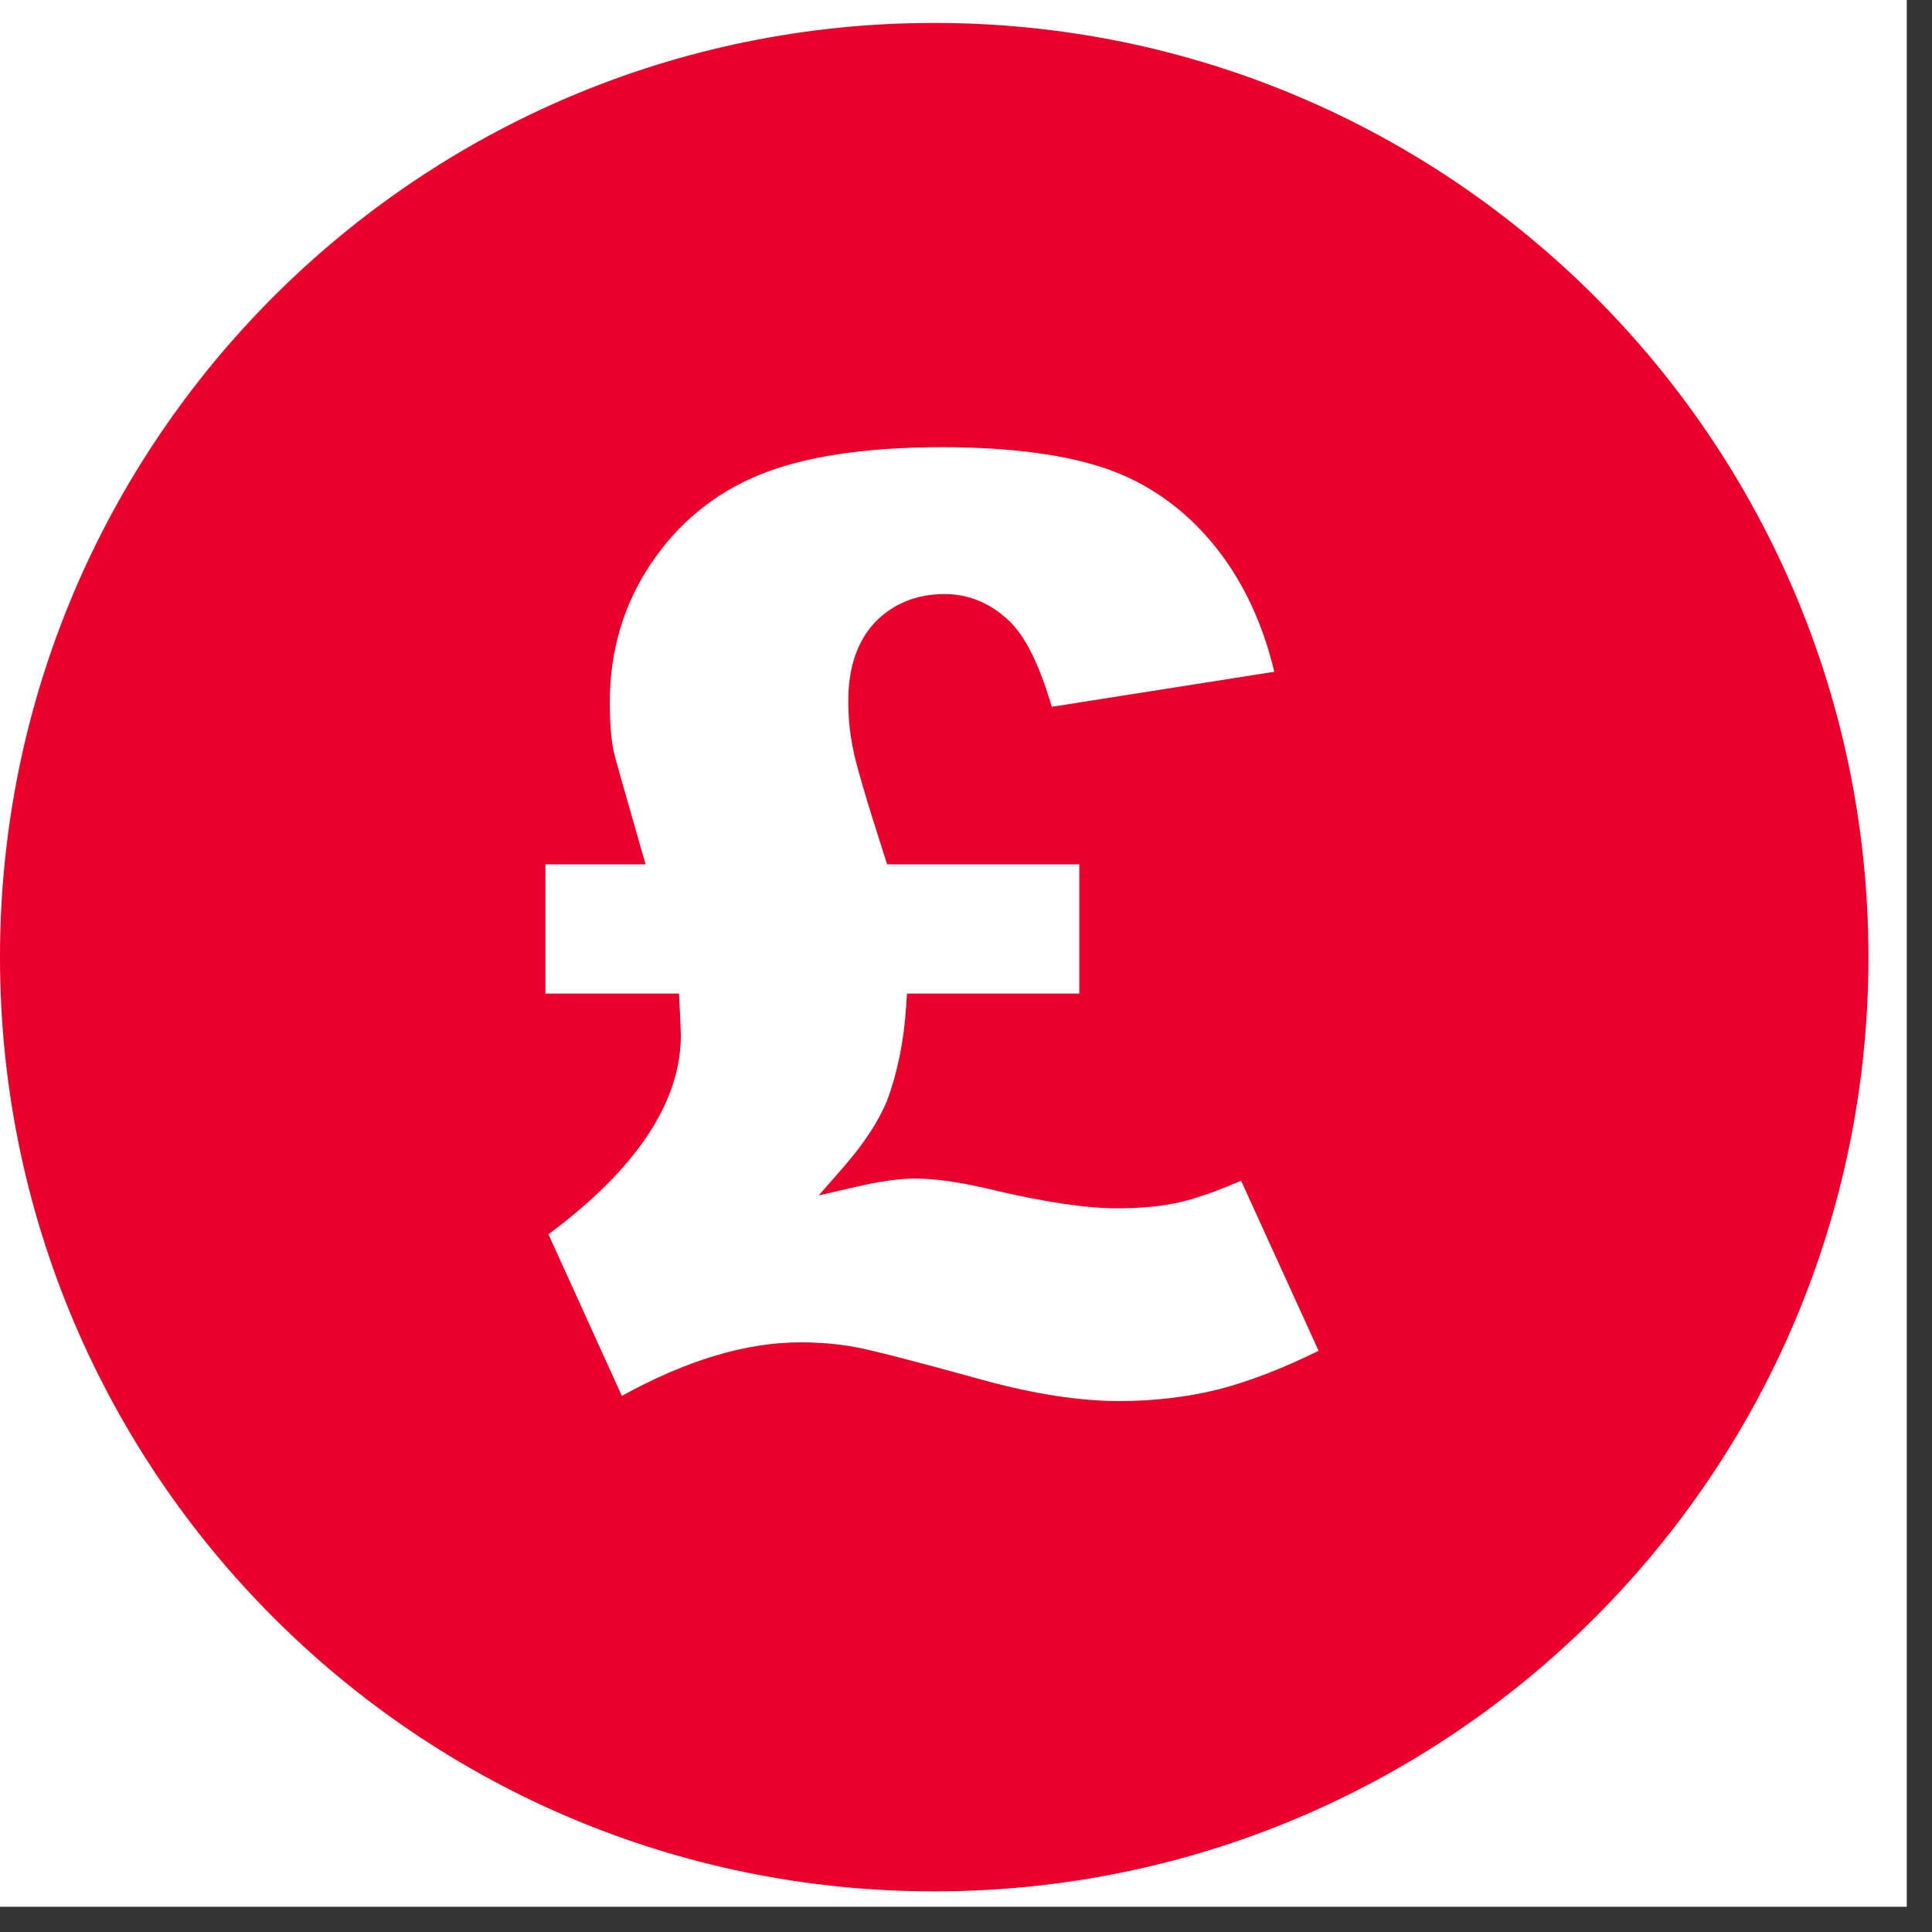 <?xml version="1.0" encoding="UTF-8"?>
<svg xmlns="http://www.w3.org/2000/svg" xmlns:xlink="http://www.w3.org/1999/xlink" width="50" zoomAndPan="magnify" viewBox="0 0 37.5 37.5" height="50" preserveAspectRatio="xMidYMid meet" version="1.2">
  <rect x="0" y="0" width="37.5" height="37.5" fill="#333333" stroke="none"/>
  <defs>
    <clipPath id="87dd96b426">
      <path d="M 0 0 L 37.008 0 L 37.008 37.008 L 0 37.008 Z M 0 0 "></path>
    </clipPath>
    <clipPath id="5ca6df6c1f">
      <path d="M 0 0.445 L 36.266 0.445 L 36.266 36.711 L 0 36.711 Z M 0 0.445 "></path>
    </clipPath>
  </defs>
  <g id="72164ec981">
    <g clip-rule="nonzero" clip-path="url(#87dd96b426)">
      <path style=" stroke:none;fill-rule:nonzero;fill:#ffffff;fill-opacity:1;" d="M 0 0 L 37.008 0 L 37.008 37.008 L 0 37.008 Z M 0 0 "></path>
      <path style=" stroke:none;fill-rule:nonzero;fill:#ffffff;fill-opacity:1;" d="M 0 0 L 37.008 0 L 37.008 37.008 L 0 37.008 Z M 0 0 "></path>
    </g>
    <g clip-rule="nonzero" clip-path="url(#5ca6df6c1f)">
      <path style=" stroke:none;fill-rule:nonzero;fill:#ea002a;fill-opacity:1;" d="M 18.133 0.445 C 8.117 0.445 0 8.562 0 18.578 C 0 28.59 8.117 36.711 18.133 36.711 C 28.148 36.711 36.266 28.59 36.266 18.578 C 36.266 8.562 28.148 0.445 18.133 0.445 Z M 23.68 26.961 C 23.074 27.113 22.414 27.195 21.723 27.195 C 20.961 27.195 20.078 27.059 19.09 26.789 C 17.746 26.418 16.93 26.207 16.602 26.148 C 16.273 26.086 15.91 26.055 15.531 26.055 C 14.48 26.055 13.316 26.406 12.07 27.094 L 10.645 23.957 C 12.352 22.691 13.215 21.391 13.215 20.094 C 13.215 20.027 13.207 19.832 13.191 19.516 L 13.18 19.285 L 10.586 19.285 L 10.586 16.777 L 12.531 16.777 L 12.441 16.465 C 12.129 15.375 11.945 14.734 11.906 14.562 C 11.859 14.32 11.836 14.004 11.836 13.629 C 11.836 12.637 12.102 11.738 12.629 10.949 C 13.156 10.16 13.859 9.582 14.715 9.227 C 15.586 8.863 16.789 8.68 18.285 8.68 C 19.684 8.68 20.805 8.84 21.613 9.148 C 22.406 9.453 23.086 9.965 23.637 10.672 C 24.148 11.328 24.516 12.125 24.734 13.039 L 20.414 13.719 C 20.172 12.887 19.895 12.336 19.57 12.035 C 19.215 11.703 18.797 11.531 18.336 11.531 C 17.785 11.531 17.332 11.719 16.98 12.082 C 16.641 12.445 16.465 12.957 16.465 13.602 C 16.465 13.926 16.496 14.242 16.559 14.543 C 16.617 14.844 16.816 15.52 17.164 16.605 L 17.219 16.777 L 20.949 16.777 L 20.949 19.285 L 17.605 19.285 L 17.59 19.512 C 17.547 20.195 17.422 20.816 17.219 21.359 C 17.055 21.762 16.773 22.191 16.383 22.641 L 15.891 23.203 L 16.621 23.035 C 17.07 22.93 17.453 22.875 17.77 22.875 C 18.172 22.875 18.715 22.957 19.379 23.121 C 20.328 23.34 21.102 23.453 21.676 23.453 C 22.152 23.453 22.574 23.414 22.93 23.328 C 23.238 23.254 23.617 23.121 24.09 22.918 L 25.594 26.219 C 24.871 26.574 24.227 26.82 23.672 26.961 Z M 23.68 26.961 "></path>
    </g>
  </g>
</svg>

